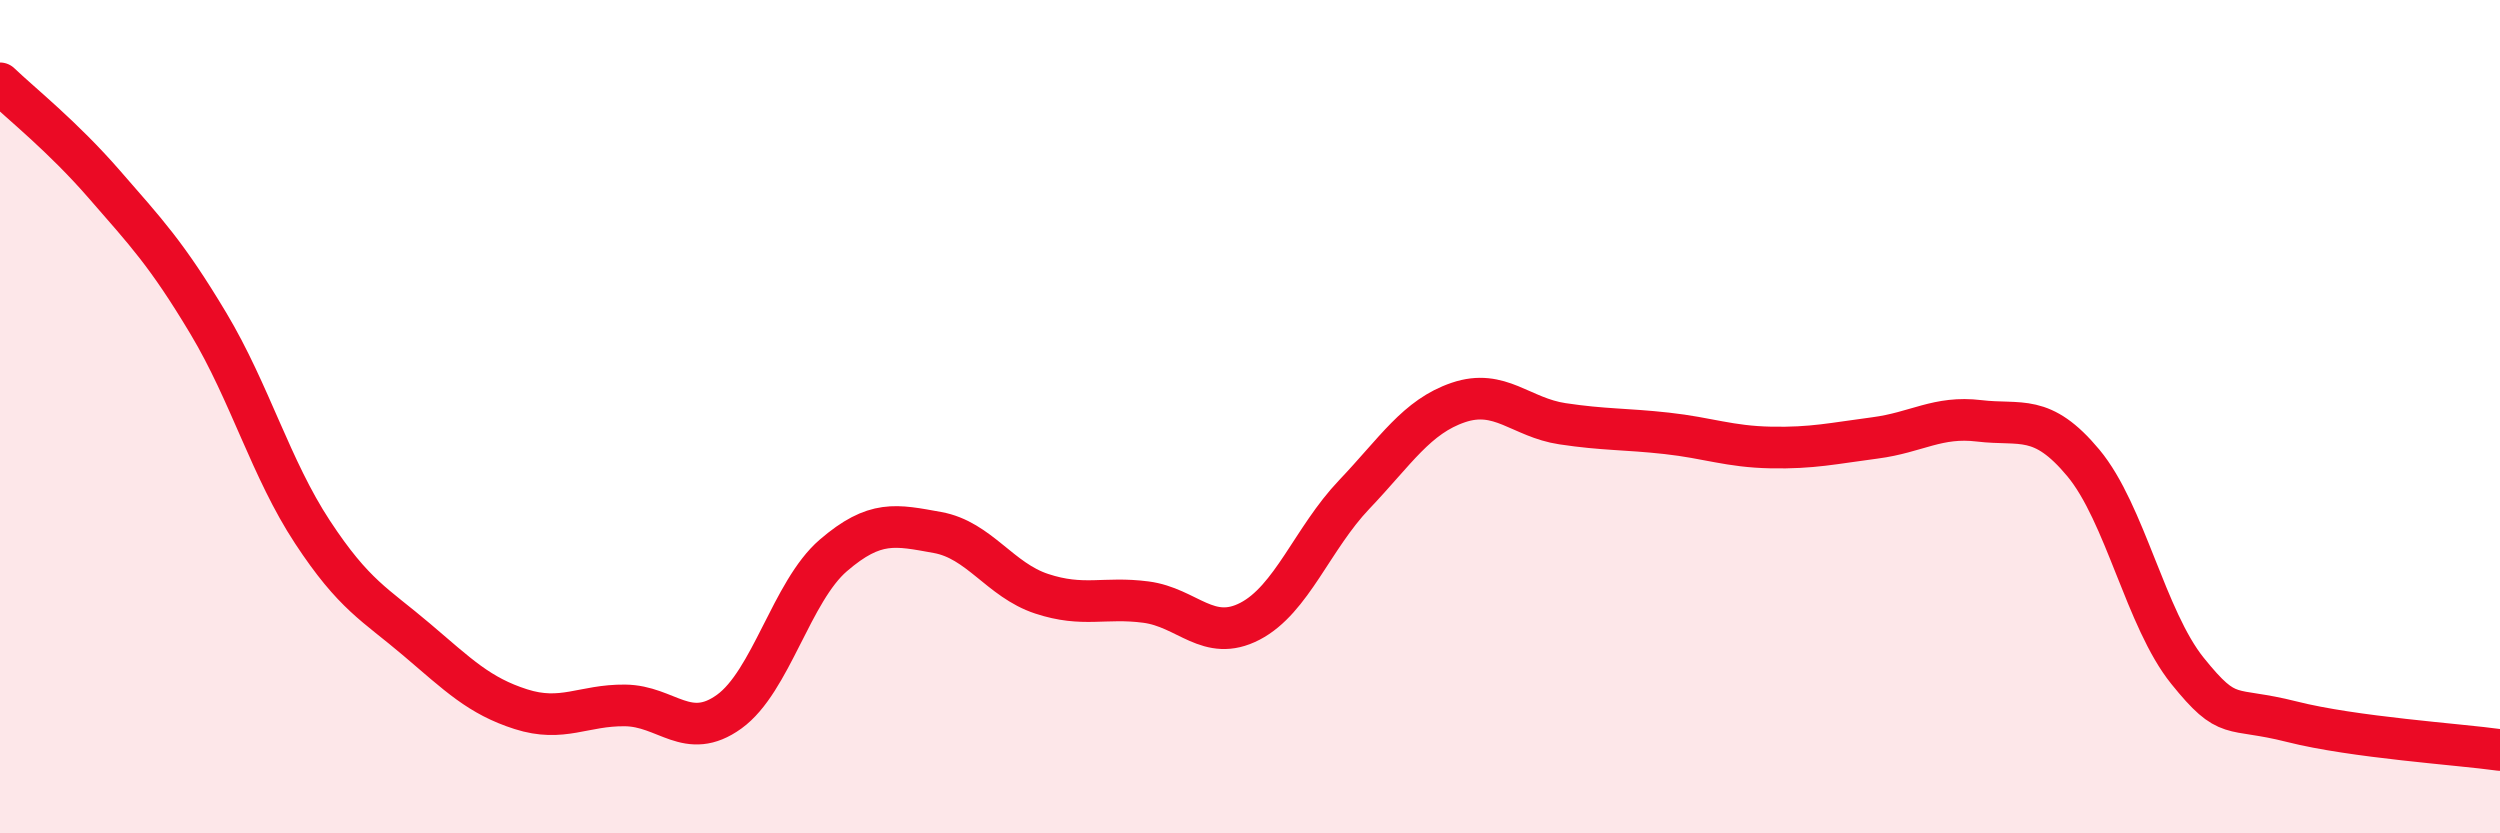 
    <svg width="60" height="20" viewBox="0 0 60 20" xmlns="http://www.w3.org/2000/svg">
      <path
        d="M 0,2 C 0.5,2.48 1.5,3.27 2.5,4.42 C 3.5,5.57 4,6.09 5,7.76 C 6,9.43 6.5,11.25 7.5,12.77 C 8.5,14.29 9,14.5 10,15.35 C 11,16.2 11.5,16.7 12.5,17.02 C 13.5,17.34 14,16.92 15,16.93 C 16,16.94 16.5,17.8 17.5,17.08 C 18.5,16.36 19,14.19 20,13.33 C 21,12.47 21.5,12.6 22.5,12.78 C 23.5,12.96 24,13.92 25,14.25 C 26,14.58 26.5,14.32 27.5,14.45 C 28.5,14.58 29,15.43 30,14.91 C 31,14.39 31.5,12.92 32.5,11.87 C 33.5,10.82 34,10 35,9.66 C 36,9.32 36.5,10.02 37.5,10.17 C 38.5,10.32 39,10.29 40,10.4 C 41,10.51 41.5,10.72 42.5,10.74 C 43.5,10.76 44,10.64 45,10.51 C 46,10.38 46.5,9.98 47.5,10.1 C 48.5,10.22 49,9.91 50,11.11 C 51,12.31 51.5,14.86 52.5,16.1 C 53.5,17.34 53.5,16.94 55,17.32 C 56.5,17.7 59,17.86 60,18L60 20L0 20Z"
        fill="#EB0A25"
        opacity="0.1"
        stroke-linecap="round"
        stroke-linejoin="round"
      />
      <path
        d="M 0,2 C 0.5,2.48 1.5,3.27 2.5,4.42 C 3.5,5.57 4,6.09 5,7.76 C 6,9.43 6.5,11.25 7.5,12.77 C 8.5,14.29 9,14.5 10,15.35 C 11,16.2 11.5,16.7 12.5,17.02 C 13.5,17.34 14,16.92 15,16.93 C 16,16.94 16.5,17.8 17.5,17.08 C 18.5,16.36 19,14.19 20,13.33 C 21,12.47 21.5,12.6 22.5,12.78 C 23.5,12.96 24,13.92 25,14.25 C 26,14.58 26.5,14.32 27.5,14.45 C 28.5,14.58 29,15.43 30,14.91 C 31,14.39 31.5,12.92 32.5,11.87 C 33.5,10.82 34,10 35,9.66 C 36,9.32 36.5,10.02 37.5,10.17 C 38.5,10.32 39,10.29 40,10.4 C 41,10.51 41.5,10.72 42.5,10.74 C 43.5,10.76 44,10.64 45,10.51 C 46,10.38 46.5,9.98 47.5,10.1 C 48.5,10.22 49,9.91 50,11.11 C 51,12.31 51.5,14.86 52.5,16.1 C 53.5,17.34 53.5,16.94 55,17.32 C 56.5,17.7 59,17.86 60,18"
        stroke="#EB0A25"
        stroke-width="1"
        fill="none"
        stroke-linecap="round"
        stroke-linejoin="round"
      />
    </svg>
  